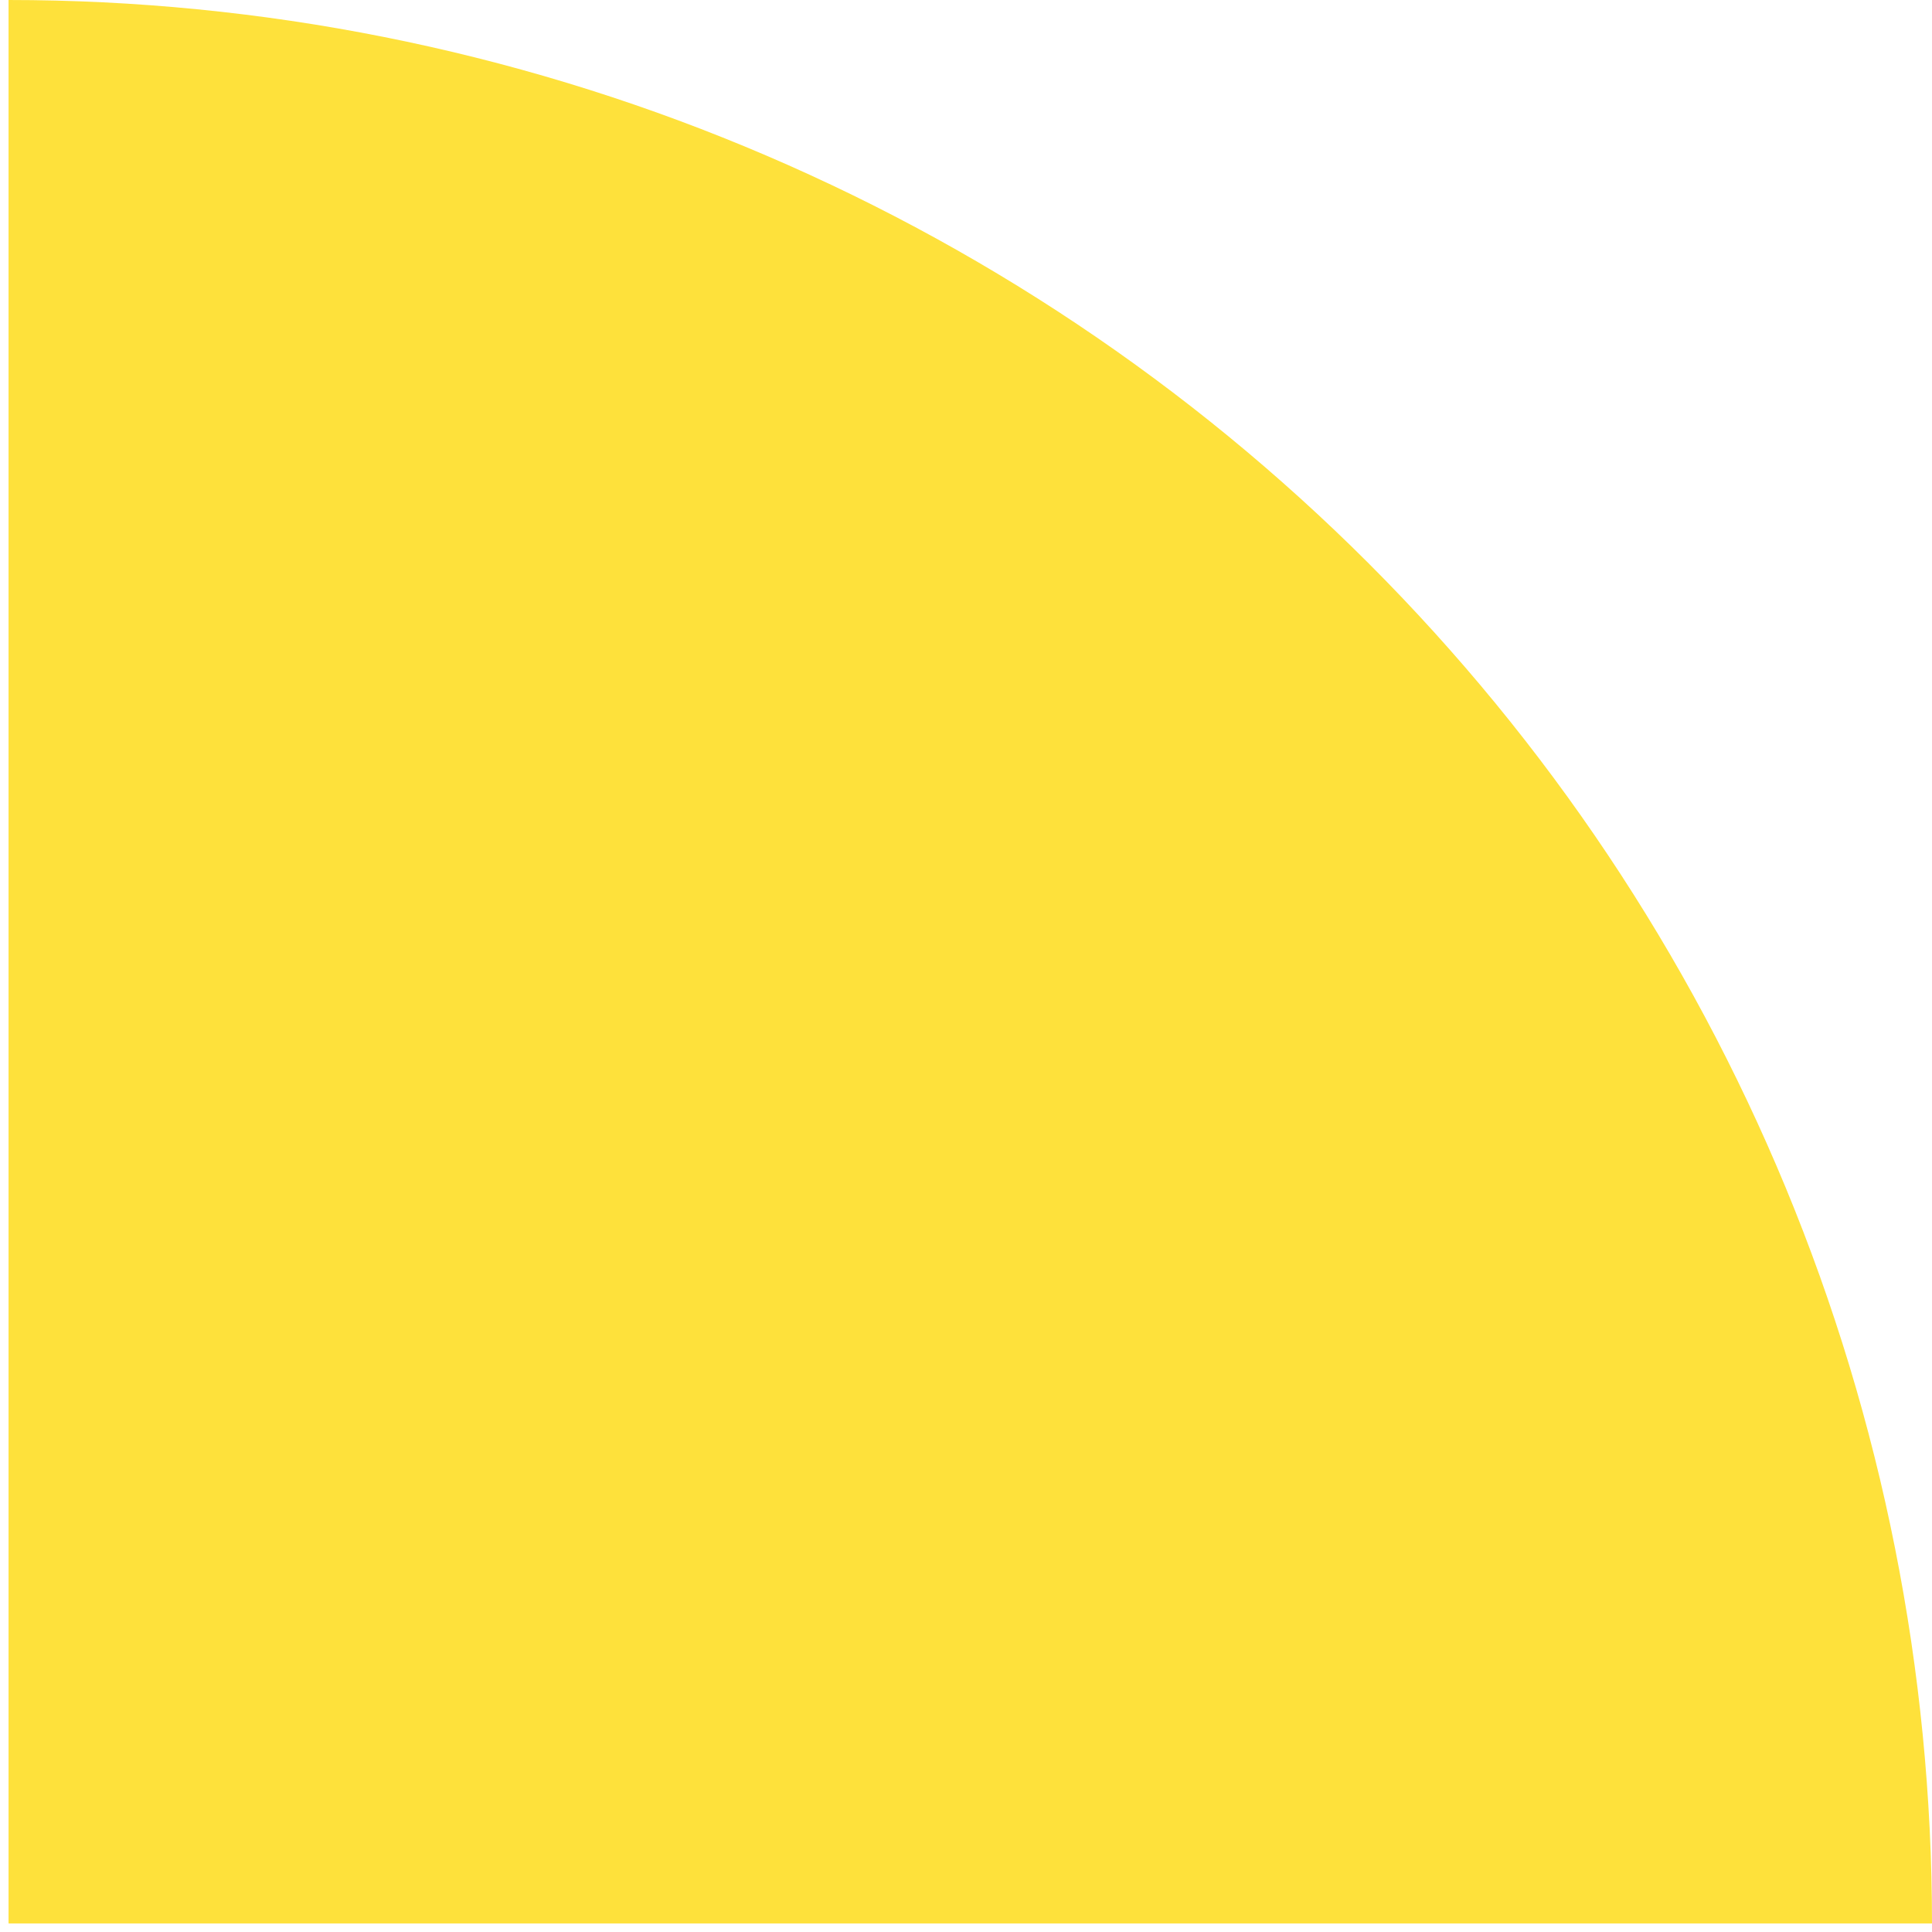 <svg width="113" height="113" viewBox="0 0 113 113" fill="none" xmlns="http://www.w3.org/2000/svg">
<path d="M0.5 1.03413e-05C15.274 9.69548e-06 29.903 2.91 43.552 8.564C57.201 14.217 69.603 22.504 80.049 32.95C90.496 43.397 98.783 55.799 104.436 69.448C110.09 83.097 113 97.726 113 112.5L0.5 112.5L0.5 1.03413e-05Z" fill="#FEE13B"/>
</svg>
